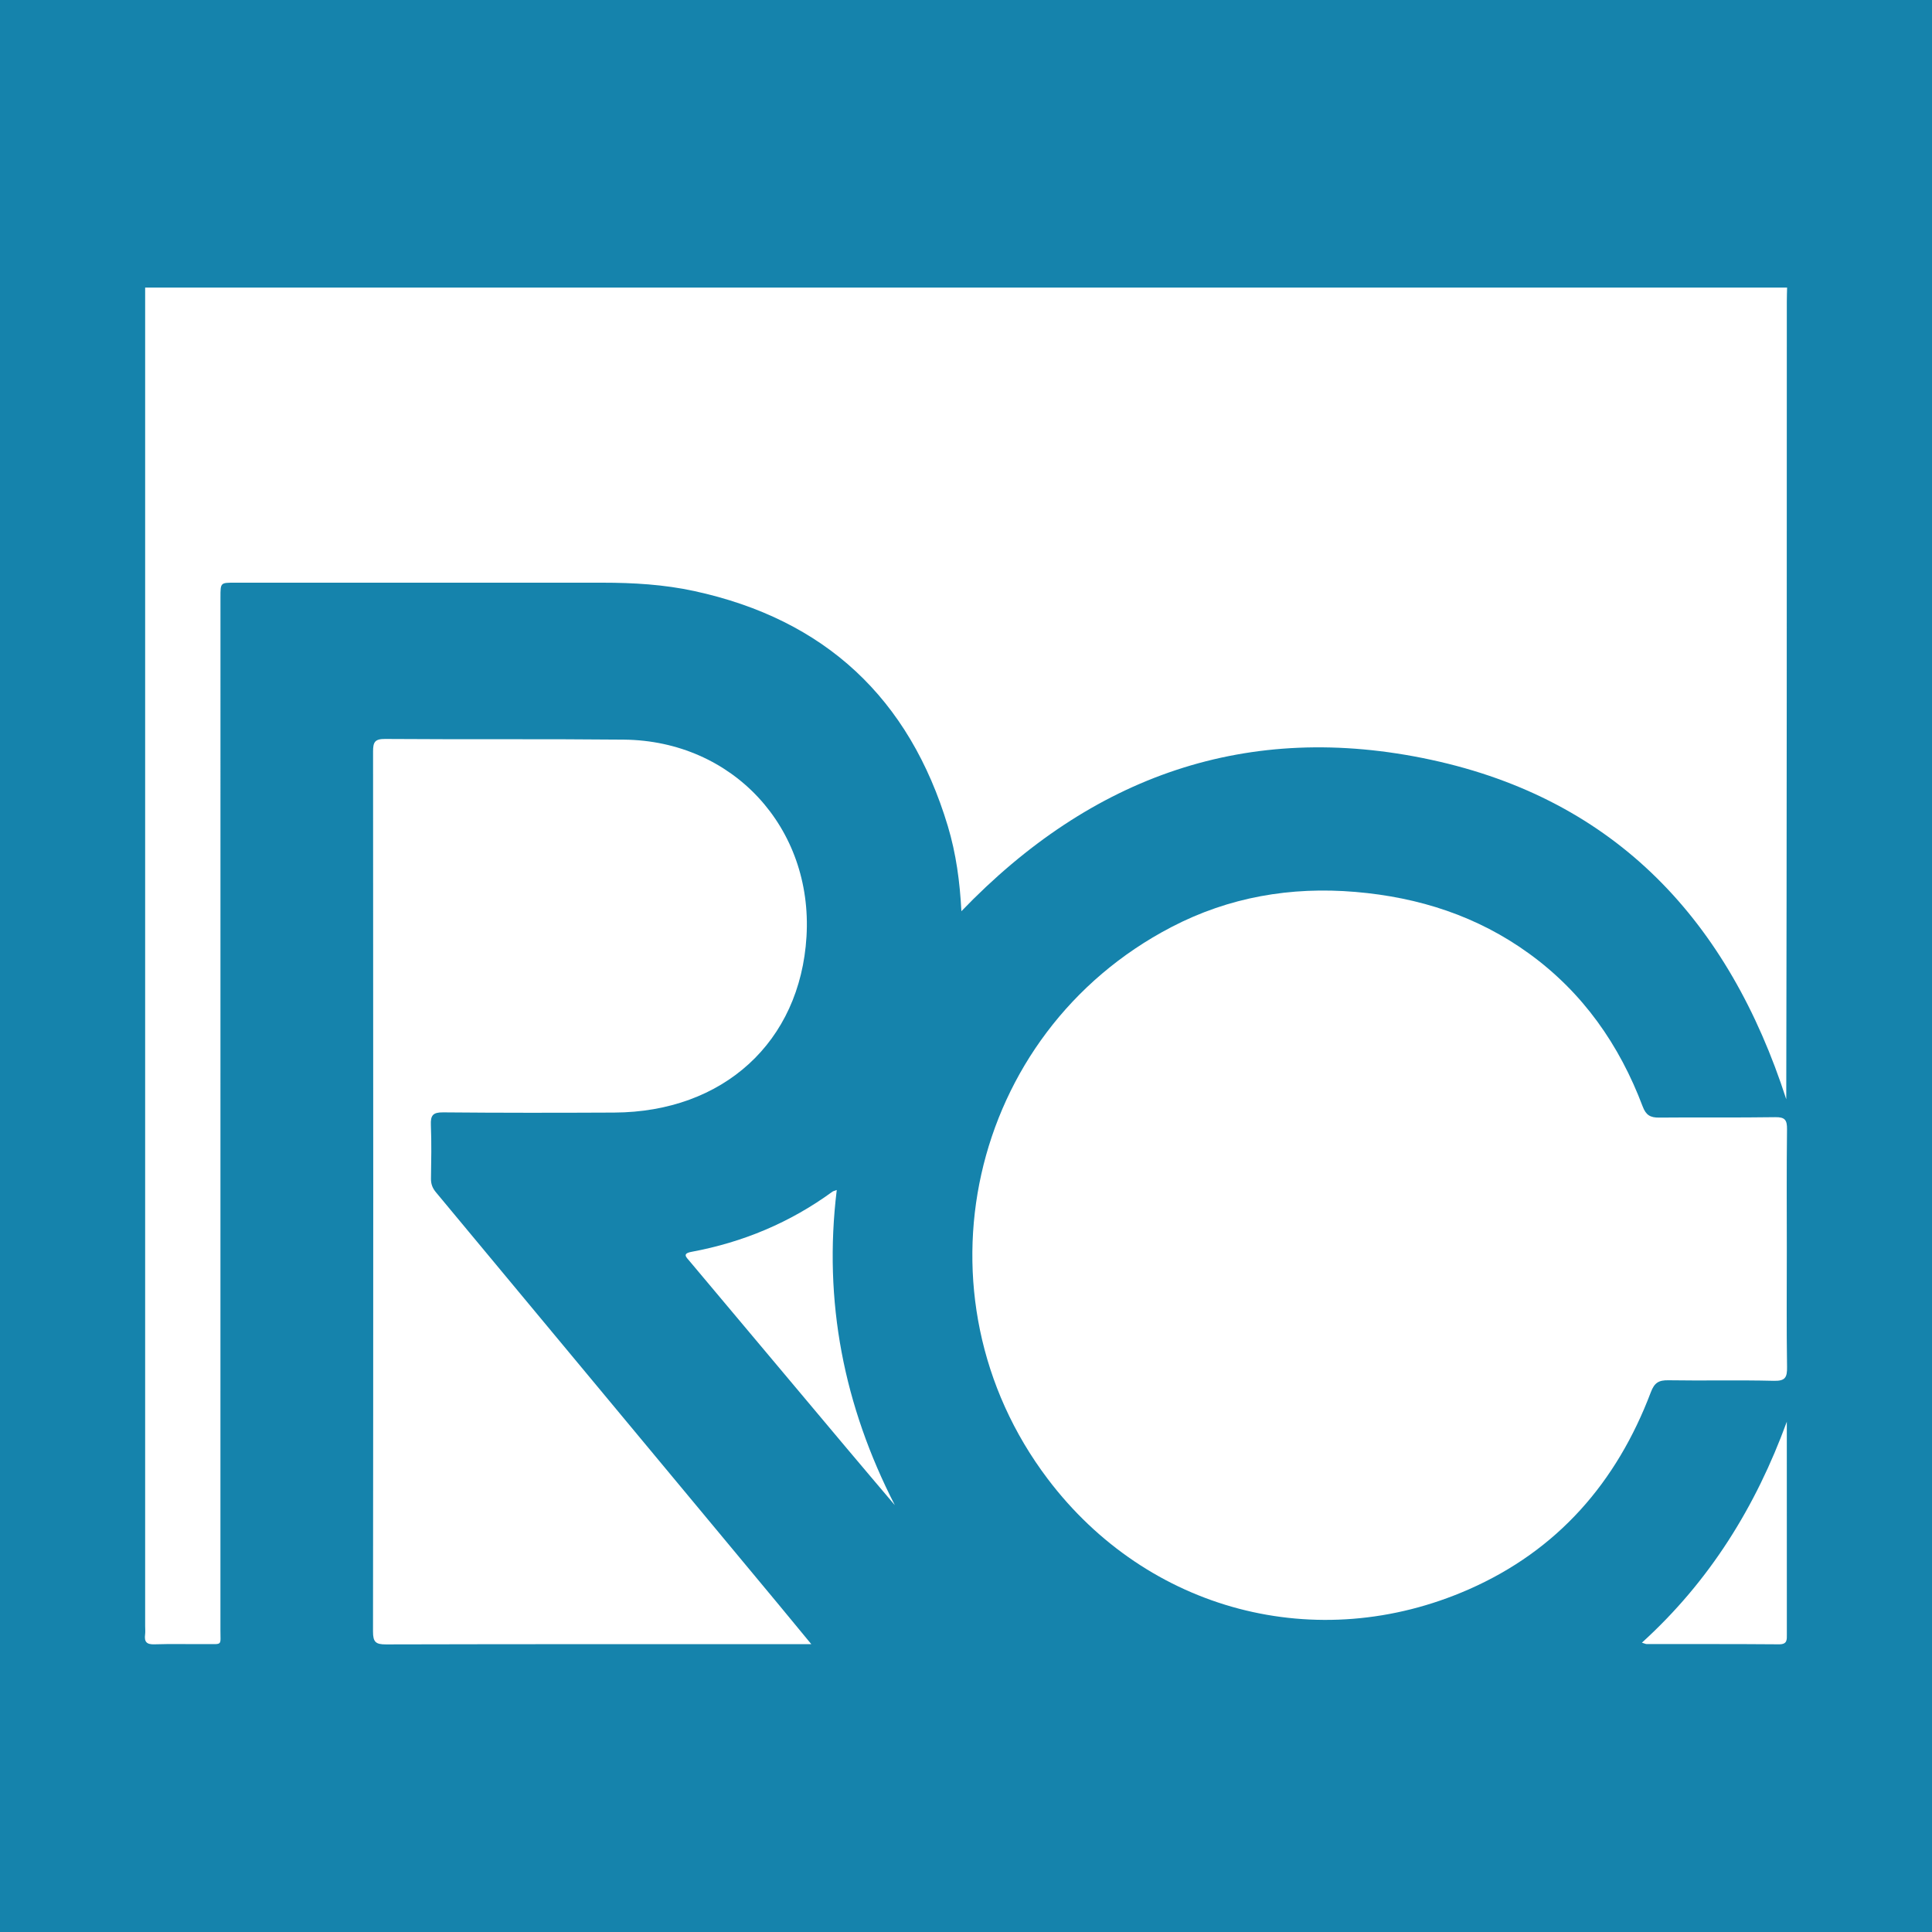 <?xml version="1.0" encoding="utf-8"?>
<!-- Generator: Adobe Illustrator 17.0.0, SVG Export Plug-In . SVG Version: 6.00 Build 0)  -->
<!DOCTYPE svg PUBLIC "-//W3C//DTD SVG 1.1//EN" "http://www.w3.org/Graphics/SVG/1.1/DTD/svg11.dtd">
<svg version="1.1" id="Layer_1" xmlns="http://www.w3.org/2000/svg" xmlns:xlink="http://www.w3.org/1999/xlink" x="0px" y="0px"
	 width="200px" height="200px" viewBox="0 0 200 200" enable-background="new 0 0 200 200" xml:space="preserve">
<rect fill="#1583AC" width="200" height="200"/>
<g>
	<path fill="#FFFFFF" d="M185,29.772c-0.01,0.482-0.029,0.964-0.029,1.446c-0.001,27.509-0.001,55.017-0.058,82.579
		c-5.932-18.36-17.544-31.002-36.776-35.145c-18.976-4.088-35.146,1.673-48.614,15.677c-0.156-3.046-0.55-5.966-1.401-8.799
		C94.14,72.277,85.409,64.119,71.864,61.184c-3.126-0.677-6.31-0.864-9.504-0.864c-12.696,0-25.393,0-38.089,0
		c-1.448,0-1.448,0-1.448,1.502c0,35.639,0.001,71.277-0.004,106.916c0,1.66,0.246,1.449-1.488,1.461
		c-1.782,0.013-3.565-0.038-5.345,0.021c-0.806,0.027-1.065-0.258-0.966-1.014c0.038-0.292,0.006-0.593,0.006-0.89
		c0-46.182,0-92.364,0-138.545C71.684,29.772,128.342,29.772,185,29.772z"/>
	<path fill="#FFFFFF" d="M184.97,129.375c0,4.046-0.037,8.092,0.025,12.136c0.016,1.074-0.181,1.461-1.371,1.431
		c-3.635-0.092-7.274,0.003-10.911-0.057c-0.997-0.016-1.444,0.244-1.821,1.239c-3.531,9.331-9.644,16.368-18.858,20.413
		c-15.692,6.888-33.226,2.236-43.567-11.431c-14.342-18.956-8.27-46.172,12.806-57.141c5.955-3.099,12.345-4.203,19.05-3.633
		c6.564,0.558,12.612,2.498,17.971,6.385c5.573,4.042,9.347,9.444,11.758,15.831c0.338,0.895,0.795,1.154,1.699,1.145
		c4.008-0.041,8.017,0.019,12.025-0.043c1.012-0.016,1.227,0.299,1.215,1.255C184.94,121.061,184.97,125.218,184.97,129.375z"/>
	<path fill="#FFFFFF" d="M83.987,170.203c-0.643,0-1.009,0-1.376,0c-14.218,0-28.436-0.012-42.654,0.025
		c-1.064,0.003-1.344-0.245-1.343-1.33c0.032-30.366,0.03-60.733,0.006-91.099c-0.001-0.964,0.173-1.31,1.243-1.303
		c8.241,0.06,16.482-0.01,24.723,0.071c11.283,0.112,19.582,9.117,18.902,20.399c-0.656,10.886-8.588,18.153-19.912,18.207
		c-5.902,0.028-11.805,0.034-17.707-0.021c-1.059-0.01-1.306,0.315-1.265,1.307c0.075,1.853,0.039,3.712,0.011,5.567
		c-0.008,0.559,0.169,0.985,0.52,1.407c11.788,14.171,23.569,28.349,35.349,42.526C81.591,167.293,82.691,168.633,83.987,170.203z"
		/>
	<path fill="#FFFFFF" d="M92.634,155.815c-1.664-1.966-3.333-3.928-4.99-5.9c-5.414-6.446-10.822-12.897-16.239-19.34
		c-0.364-0.433-0.814-0.802,0.182-0.986c5.325-0.989,10.205-3.029,14.588-6.228c0.082-0.06,0.195-0.078,0.446-0.174
		C85.213,134.738,87.367,145.551,92.634,155.815z"/>
	<path fill="#FFFFFF" d="M169.969,170.05c7.049-6.403,11.795-14.109,15.001-22.873c0,1.422,0,2.844,0,4.265
		c0,5.903-0.003,11.806,0.004,17.709c0.001,0.584,0.065,1.075-0.817,1.068c-4.566-0.038-9.132-0.021-13.699-0.027
		C170.361,170.192,170.264,170.138,169.969,170.05z"/>
</g>
</svg>
